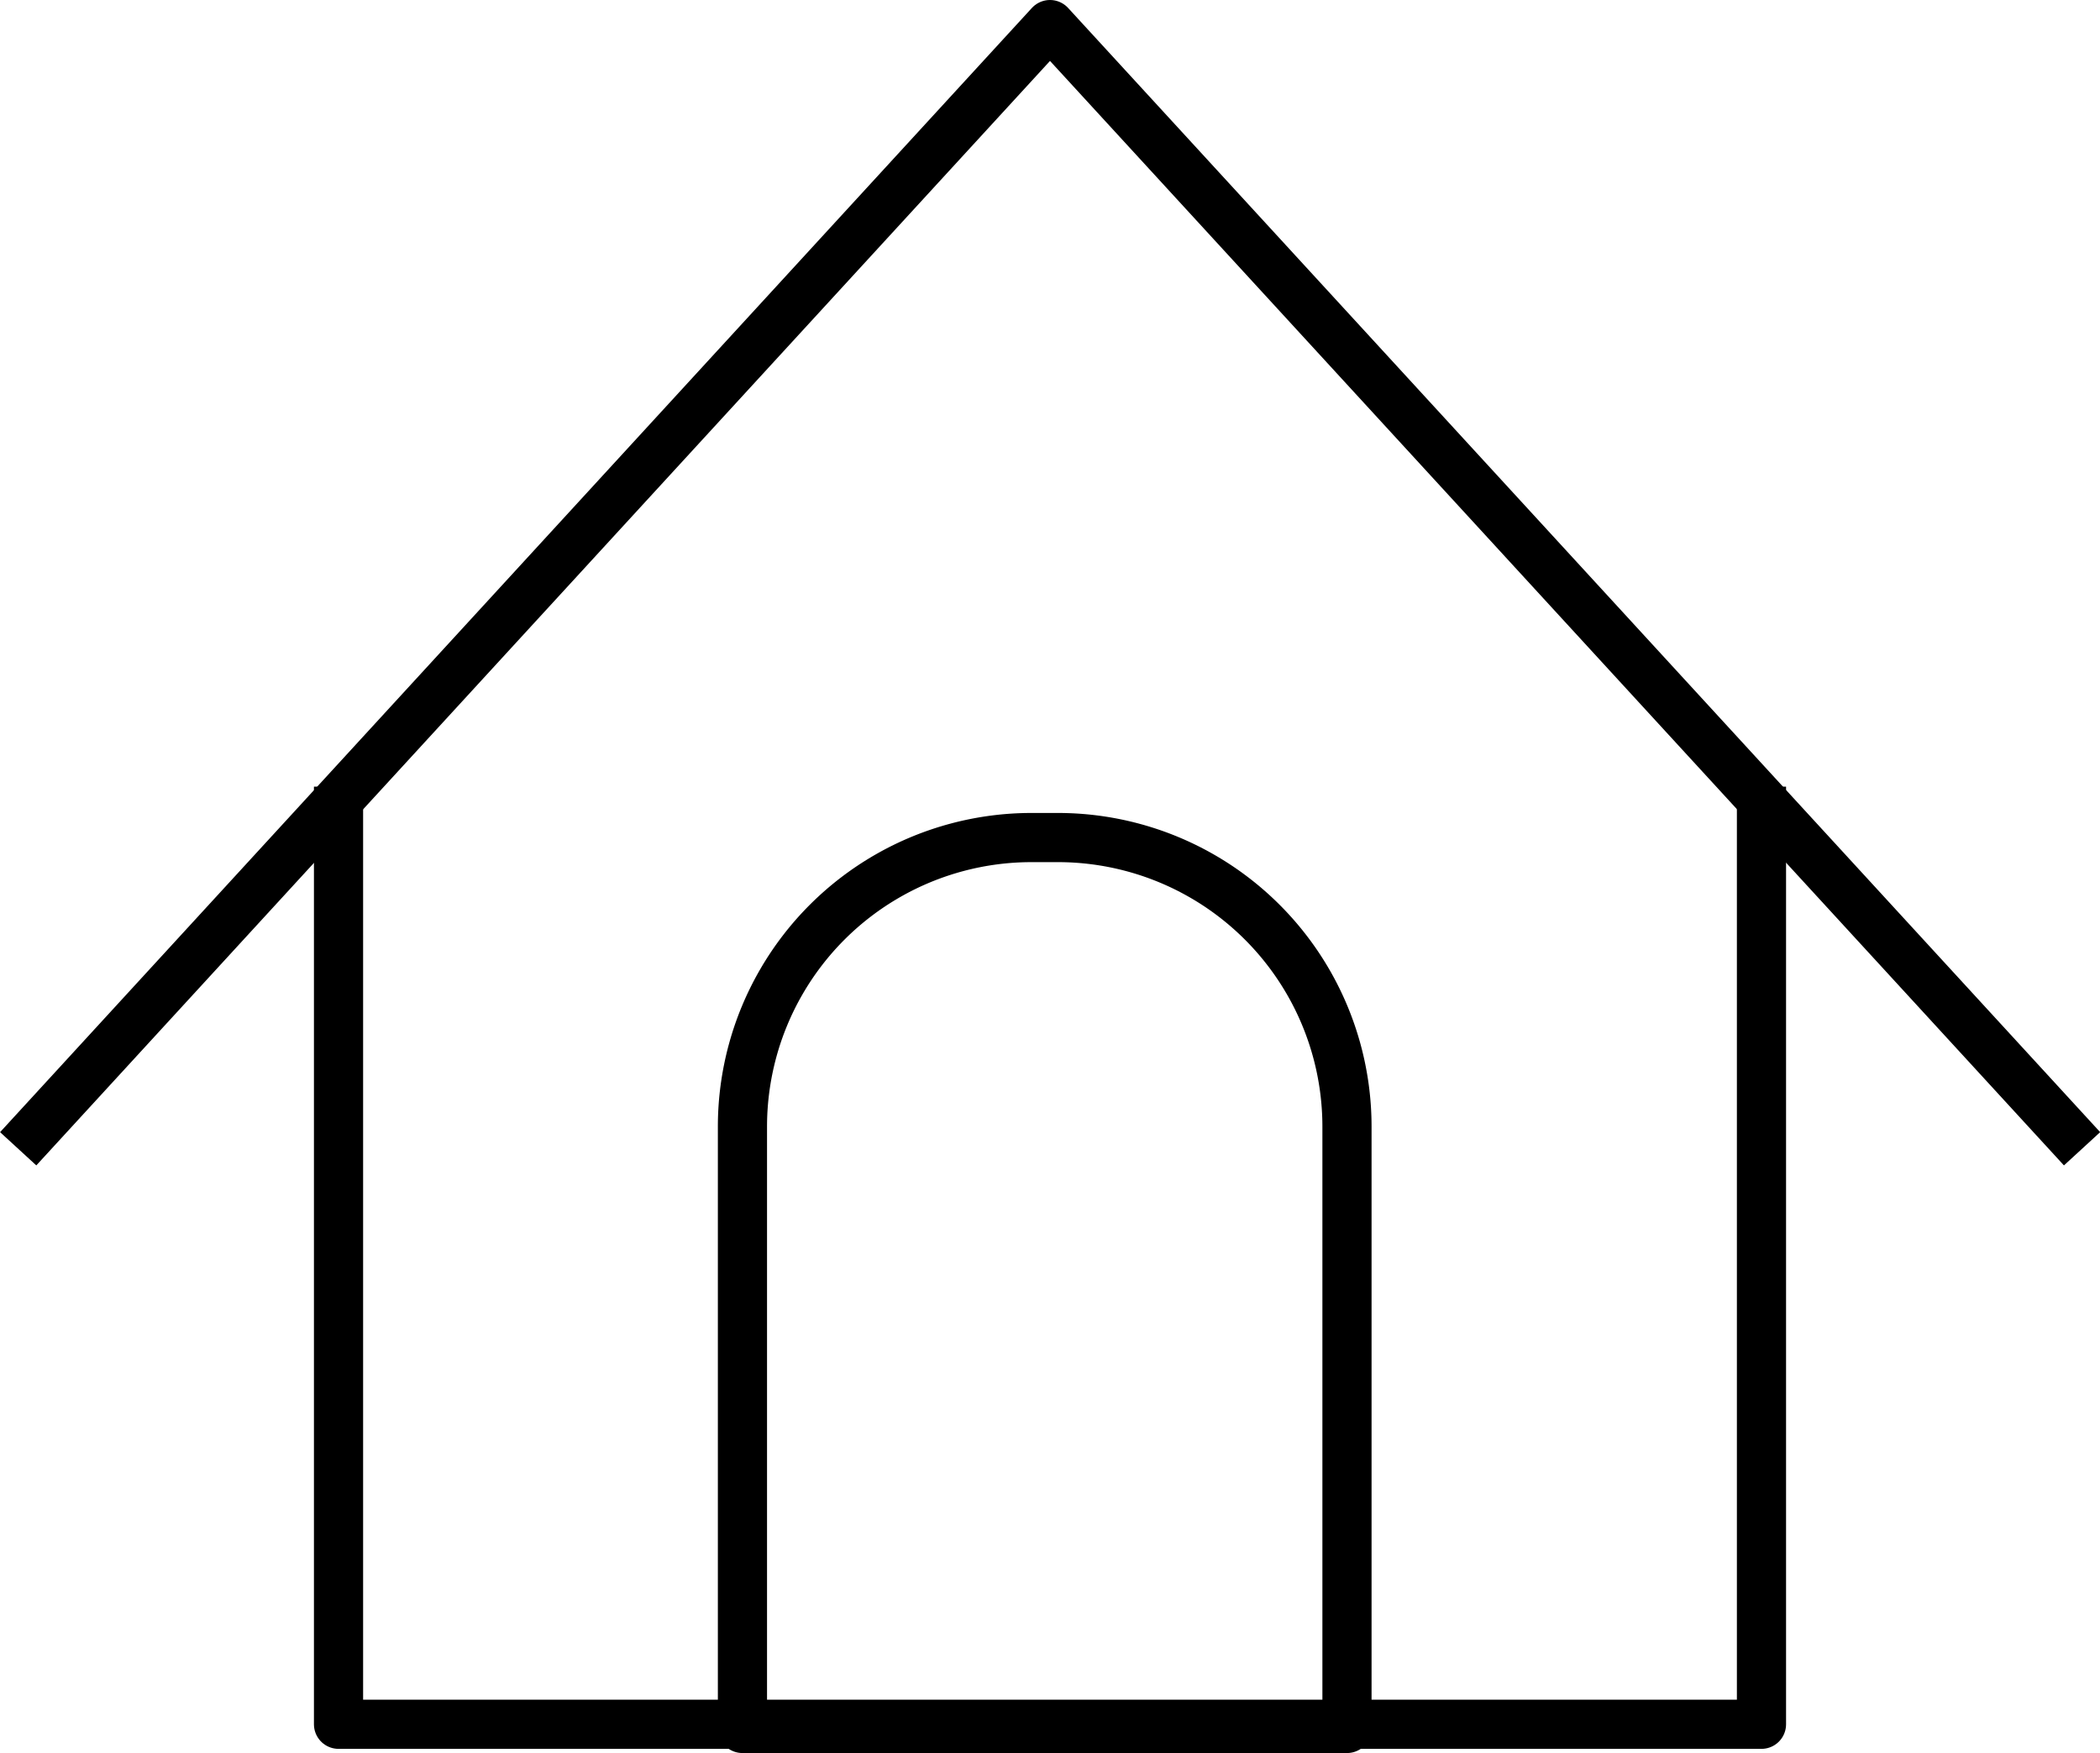 <svg xmlns="http://www.w3.org/2000/svg" viewBox="0 0 85.42 71.31"><defs><style>.cls-1{fill:none;stroke:#000;stroke-linejoin:round;stroke-width:2px;}</style></defs><g id="Layer_2" data-name="Layer 2"><g id="Layer_1-2" data-name="Layer 1"><polyline class="cls-1" points="13.77 32 13.77 70.14 71.65 70.14 71.65 32"/><path class="cls-1" d="M42,34.07H43A11.76,11.76,0,0,1,54.79,45.82V70.31a0,0,0,0,1,0,0H30.2a0,0,0,0,1,0,0V45.82A11.76,11.76,0,0,1,42,34.07Z"/><polyline class="cls-1" points="84.69 46.73 42.71 1 0.74 46.73"/></g></g></svg>